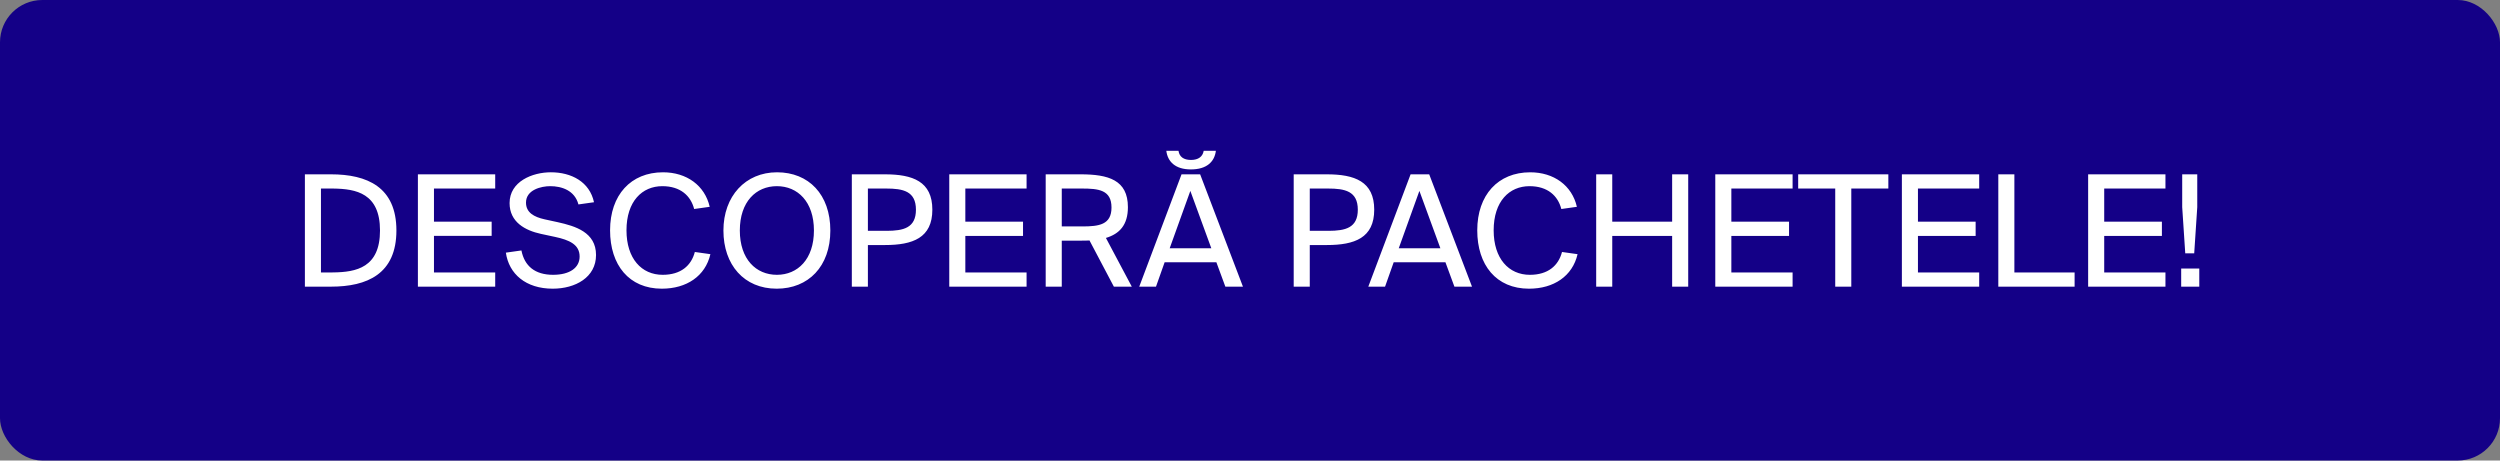 <svg height="196" viewBox="0 0 1064 196" width="1064" xmlns="http://www.w3.org/2000/svg"><rect x="0" y="0" width="1064" height="196" fill="#808080" stroke="none"/><g fill="none" fill-rule="evenodd"><rect fill="#140087" height="196" rx="18" width="1064"/><path d="m140.848 122c15.408 0 27.864-5.4 27.864-23.904s-12.456-23.904-27.864-23.904h-11.088v47.808zm.087-6.048-4.335 0v-35.712h4.032l.606.002.608.006c9.73.126 19.883 2.02 19.883 17.849s-10.152 17.722-19.883 17.849l-.608.006c-.101.001-.202.001-.303.001zm69.825 6.048v-6.048h-26.064v-15.552h24.552v-6.048h-24.552v-14.112h26.064v-6.048h-32.904v47.808zm24.48.864c9.648 0 18.432-4.824 18.432-14.328 0-9.72-8.856-12.312-16.272-13.968l-5.616-1.224c-4.536-1.008-7.92-2.88-7.92-7.128 0-5.472 6.552-6.984 10.296-6.984 4.896 0 10.44 1.8 12.024 7.776l6.624-.936c-1.872-8.712-9.648-12.744-18.36-12.744-7.848 0-17.568 3.888-17.568 13.104 0 8.136 6.696 11.664 13.32 13.104l6.048 1.296c6.048 1.296 10.44 3.24 10.44 8.352 0 4.752-4.176 7.776-11.304 7.776-7.704 0-12.168-3.744-13.464-10.368l-6.624.936c1.296 9.072 8.496 15.336 19.944 15.336zm46.44 0c10.512 0 18.504-5.328 20.664-14.688l-6.624-.936c-1.512 5.832-5.976 9.72-13.68 9.72-9 0-15.408-6.912-15.408-18.936 0-12.384 6.696-18.792 15.264-18.792 7.704 0 12.096 4.104 13.536 9.72l6.624-.936c-2.088-9.072-9.792-14.688-19.872-14.688-13.68 0-22.536 9.648-22.536 24.696 0 14.76 8.064 24.84 22.032 24.84zm48.888 0c13.464 0 22.824-9.432 22.824-24.768s-9.216-24.768-22.68-24.768-22.824 10.152-22.824 24.768 8.784 24.768 22.68 24.768zm.072-5.904c-8.856 0-15.768-6.624-15.768-18.864s6.912-18.864 15.768-18.864 15.768 6.624 15.768 18.864-6.912 18.864-15.768 18.864zm38.736 5.04v-17.712h7.272c11.808 0 20.16-3.024 20.16-15.048s-8.352-15.048-20.16-15.048h-14.112v47.808zm8.068-23.761-8.068.001v-18h7.776c7.128 0 12.672 1.08 12.672 9 0 7.812-5.393 8.969-12.38 8.999zm59.468 23.761v-6.048h-26.064v-15.552h24.552v-6.048h-24.552v-14.112h26.064v-6.048h-32.904v47.808zm14.976 0v-19.584h7.992c1.296 0 2.592 0 3.816-.072l10.368 19.656h7.632l-11.016-20.736c5.76-1.728 9.36-5.472 9.36-13.104 0-11.592-8.352-13.968-20.16-13.968h-14.832v47.808zm8.792-25.632-8.792 0v-16.128h8.496c7.128 0 12.672.576 12.672 8.064 0 7.384-5.391 8.047-12.376 8.064zm46.144-24.264c6.84 0 10.08-3.312 10.656-7.92h-5.184c-.432 2.448-2.232 3.888-5.4 3.888s-4.968-1.368-5.328-3.888h-5.184c.576 4.608 3.816 7.92 10.44 7.92zm-14.832 49.896 3.672-10.368h22.032l3.816 10.368h7.488l-18.216-47.808h-7.92l-18 47.808zm23.544-16.344h-17.712l8.784-24.408zm41.904 16.344v-17.712h7.272c11.808 0 20.16-3.024 20.16-15.048s-8.352-15.048-20.16-15.048h-14.112v47.808zm8.068-23.761-8.068.001v-18h7.776c7.128 0 12.672 1.08 12.672 9 0 7.812-5.393 8.969-12.38 8.999zm23.972 23.761 3.672-10.368h22.032l3.816 10.368h7.488l-18.216-47.808h-7.92l-18 47.808zm23.544-16.344h-17.712l8.784-24.408zm37.728 17.208c10.512 0 18.504-5.328 20.664-14.688l-6.624-.936c-1.512 5.832-5.976 9.72-13.68 9.72-9 0-15.408-6.912-15.408-18.936 0-12.384 6.696-18.792 15.264-18.792 7.704 0 12.096 4.104 13.536 9.72l6.624-.936c-2.088-9.072-9.792-14.688-19.872-14.688-13.68 0-22.536 9.648-22.536 24.696 0 14.76 8.064 24.84 22.032 24.84zm35.424-.864v-21.6h25.488v21.6h6.84v-47.808h-6.84v20.16h-25.488v-20.16h-6.84v47.808zm76.752 0v-6.048h-26.064v-15.552h24.552v-6.048h-24.552v-14.112h26.064v-6.048h-32.904v47.808zm24.984 0v-41.76h15.768v-6.048h-38.376v6.048h15.768v41.76zm54.432 0v-6.048h-26.064v-15.552h24.552v-6.048h-24.552v-14.112h26.064v-6.048h-32.904v47.808zm40.608 0v-6.048h-25.632v-41.76h-6.84v47.808zm38.664 0v-6.048h-26.064v-15.552h24.552v-6.048h-24.552v-14.112h26.064v-6.048h-32.904v47.808zm12.24-14.184 1.296-19.656v-13.968h-6.408v13.968l1.296 19.656zm2.16 14.184v-7.704h-7.704v7.704z" fill="#fff" fill-rule="nonzero"/></g></svg>